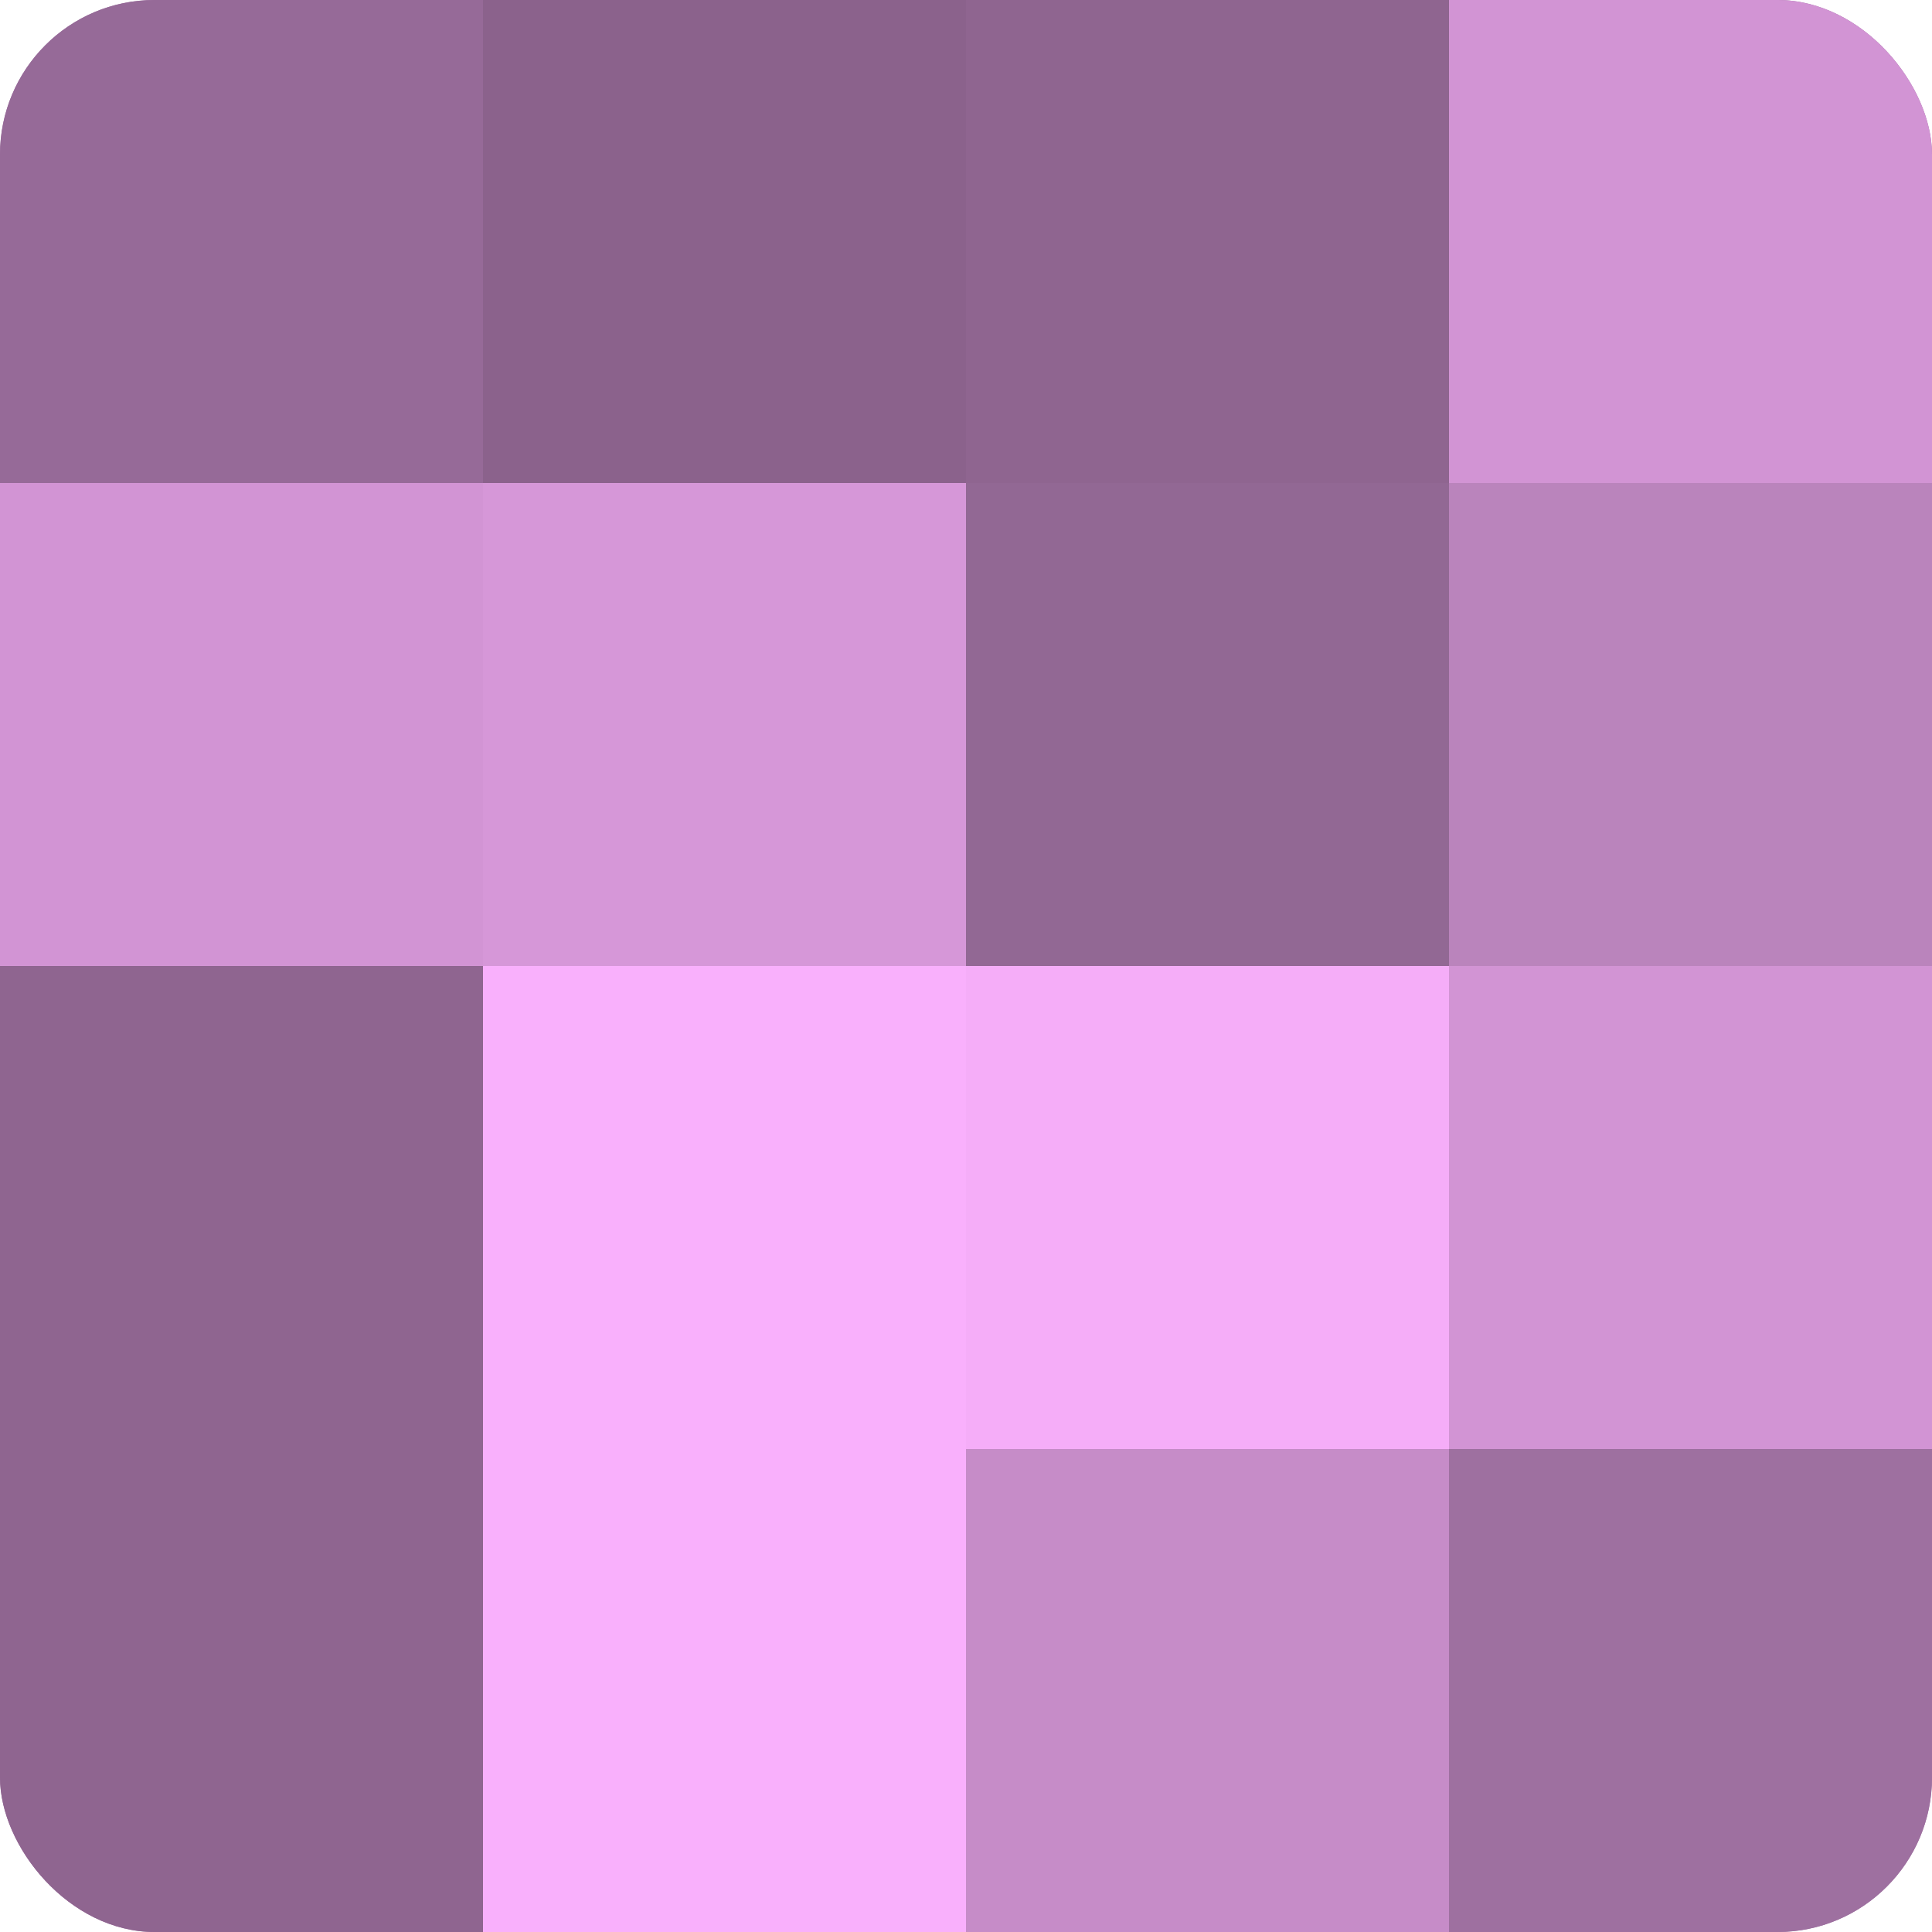 <?xml version="1.0" encoding="UTF-8"?>
<svg xmlns="http://www.w3.org/2000/svg" width="60" height="60" viewBox="0 0 100 100" preserveAspectRatio="xMidYMid meet"><defs><clipPath id="c" width="100" height="100"><rect width="100" height="100" rx="8" ry="8"/></clipPath></defs><g clip-path="url(#c)"><rect width="100" height="100" fill="#9e70a0"/><rect width="25" height="25" fill="#966a98"/><rect y="25" width="25" height="25" fill="#d294d4"/><rect y="50" width="25" height="25" fill="#8f6590"/><rect y="75" width="25" height="25" fill="#8f6590"/><rect x="25" width="25" height="25" fill="#8b628c"/><rect x="25" y="25" width="25" height="25" fill="#d697d8"/><rect x="25" y="50" width="25" height="25" fill="#f9b0fc"/><rect x="25" y="75" width="25" height="25" fill="#f9b0fc"/><rect x="50" width="25" height="25" fill="#8f6590"/><rect x="50" y="25" width="25" height="25" fill="#926894"/><rect x="50" y="50" width="25" height="25" fill="#f5adf8"/><rect x="50" y="75" width="25" height="25" fill="#c68cc8"/><rect x="75" width="25" height="25" fill="#d294d4"/><rect x="75" y="25" width="25" height="25" fill="#ba84bc"/><rect x="75" y="50" width="25" height="25" fill="#d294d4"/><rect x="75" y="75" width="25" height="25" fill="#9e70a0"/></g></svg>
